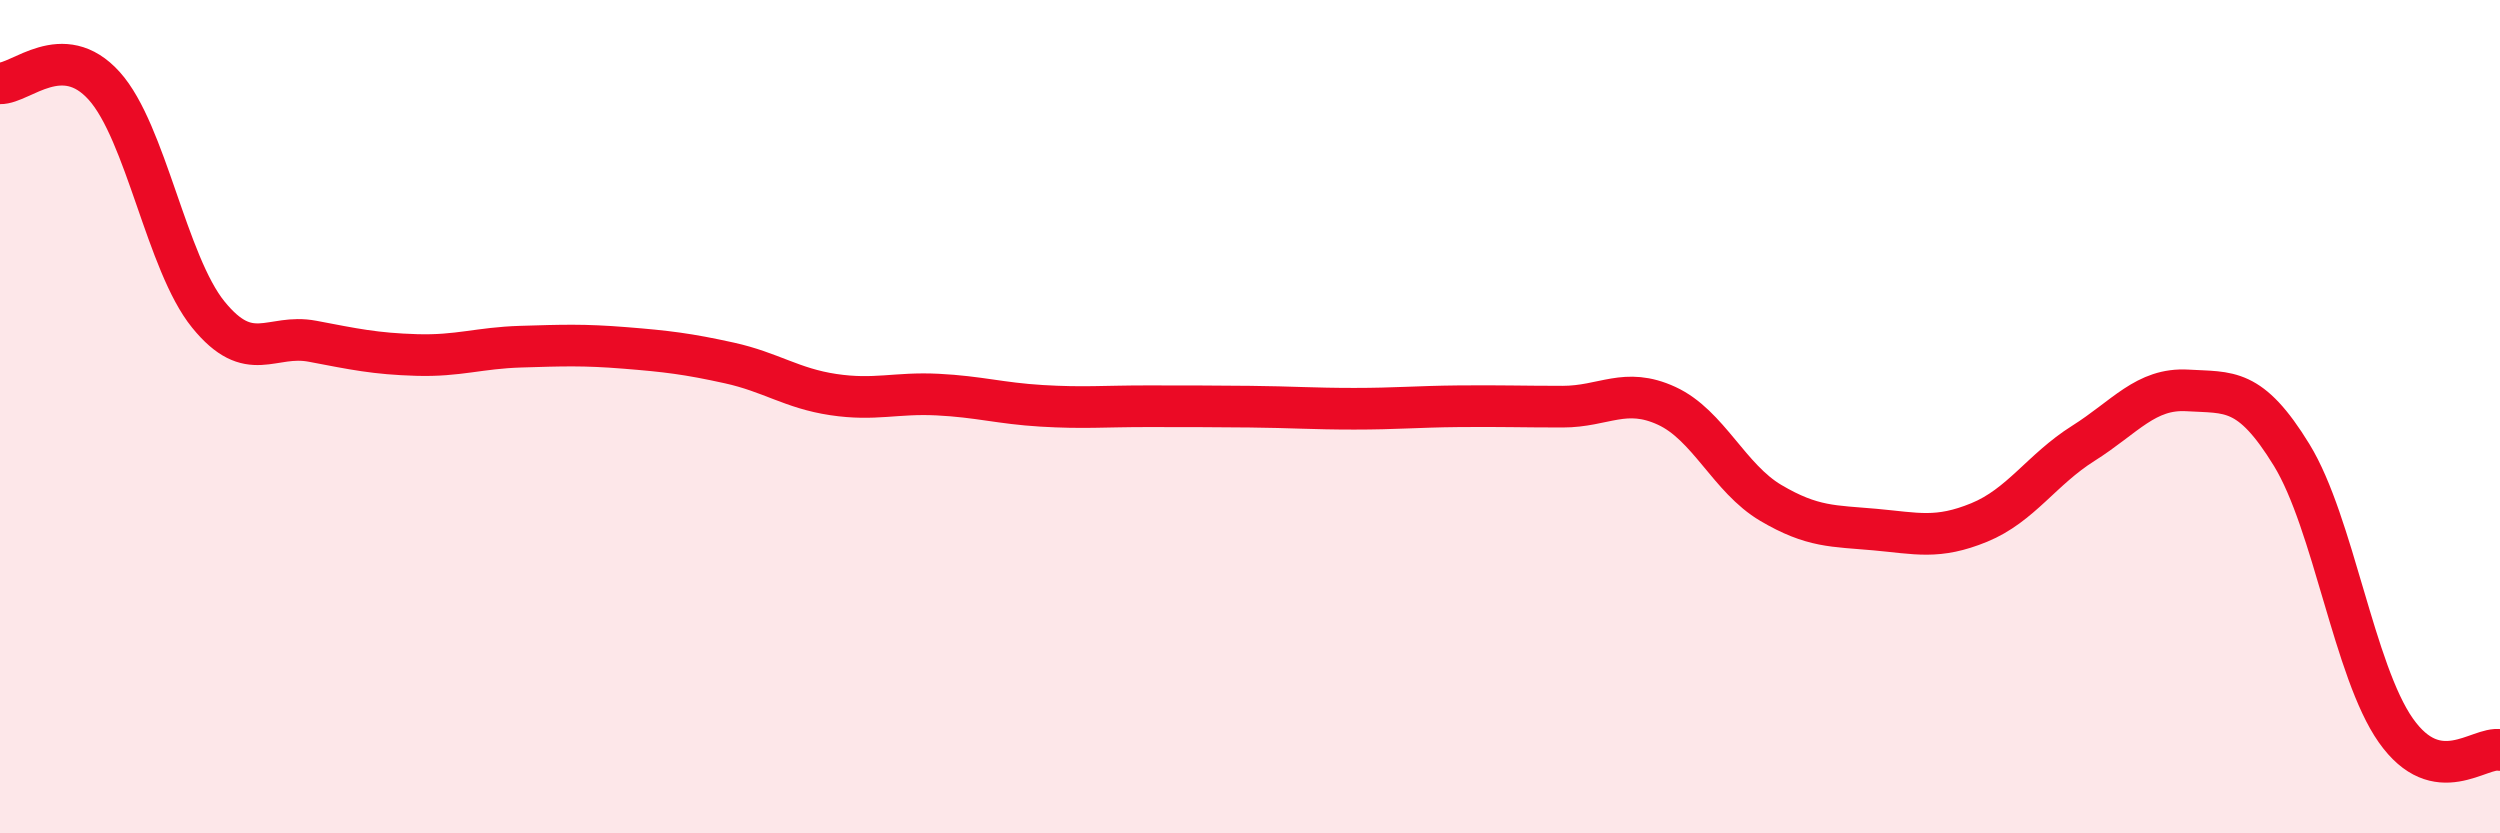 
    <svg width="60" height="20" viewBox="0 0 60 20" xmlns="http://www.w3.org/2000/svg">
      <path
        d="M 0,2 C 0.5,2.01 1.5,0.95 2.5,2.06 C 3.5,3.17 4,6.32 5,7.55 C 6,8.78 6.5,8 7.5,8.19 C 8.5,8.38 9,8.49 10,8.52 C 11,8.55 11.5,8.35 12.5,8.32 C 13.5,8.29 14,8.27 15,8.35 C 16,8.43 16.5,8.49 17.5,8.71 C 18.5,8.93 19,9.32 20,9.47 C 21,9.62 21.5,9.42 22.5,9.47 C 23.5,9.52 24,9.68 25,9.74 C 26,9.8 26.5,9.75 27.5,9.75 C 28.5,9.75 29,9.75 30,9.76 C 31,9.77 31.5,9.81 32.5,9.81 C 33.5,9.81 34,9.76 35,9.75 C 36,9.74 36.5,9.76 37.5,9.76 C 38.5,9.76 39,9.28 40,9.74 C 41,10.2 41.5,11.48 42.5,12.07 C 43.5,12.66 44,12.62 45,12.71 C 46,12.8 46.5,12.95 47.5,12.54 C 48.5,12.13 49,11.27 50,10.64 C 51,10.01 51.5,9.31 52.5,9.37 C 53.5,9.43 54,9.29 55,10.92 C 56,12.55 56.5,16.11 57.5,17.53 C 58.5,18.95 59.5,17.91 60,18L60 20L0 20Z"
        fill="#EB0A25"
        opacity="0.1"
        stroke-linecap="round"
        stroke-linejoin="round"
      />
      <path
        d="M 0,2 C 0.5,2.01 1.5,0.95 2.5,2.06 C 3.5,3.17 4,6.32 5,7.55 C 6,8.78 6.5,8 7.5,8.19 C 8.5,8.38 9,8.49 10,8.52 C 11,8.55 11.5,8.35 12.5,8.32 C 13.5,8.29 14,8.27 15,8.35 C 16,8.43 16.5,8.49 17.5,8.71 C 18.5,8.93 19,9.32 20,9.47 C 21,9.62 21.5,9.42 22.5,9.47 C 23.5,9.52 24,9.68 25,9.74 C 26,9.8 26.5,9.75 27.5,9.75 C 28.5,9.75 29,9.75 30,9.76 C 31,9.77 31.5,9.81 32.5,9.81 C 33.5,9.81 34,9.76 35,9.75 C 36,9.74 36.5,9.76 37.5,9.76 C 38.5,9.76 39,9.28 40,9.74 C 41,10.2 41.5,11.48 42.5,12.07 C 43.5,12.66 44,12.62 45,12.71 C 46,12.8 46.5,12.95 47.5,12.54 C 48.5,12.13 49,11.27 50,10.64 C 51,10.01 51.5,9.31 52.5,9.37 C 53.5,9.43 54,9.29 55,10.92 C 56,12.55 56.5,16.11 57.5,17.53 C 58.5,18.95 59.5,17.91 60,18"
        stroke="#EB0A25"
        stroke-width="1"
        fill="none"
        stroke-linecap="round"
        stroke-linejoin="round"
      />
    </svg>
  